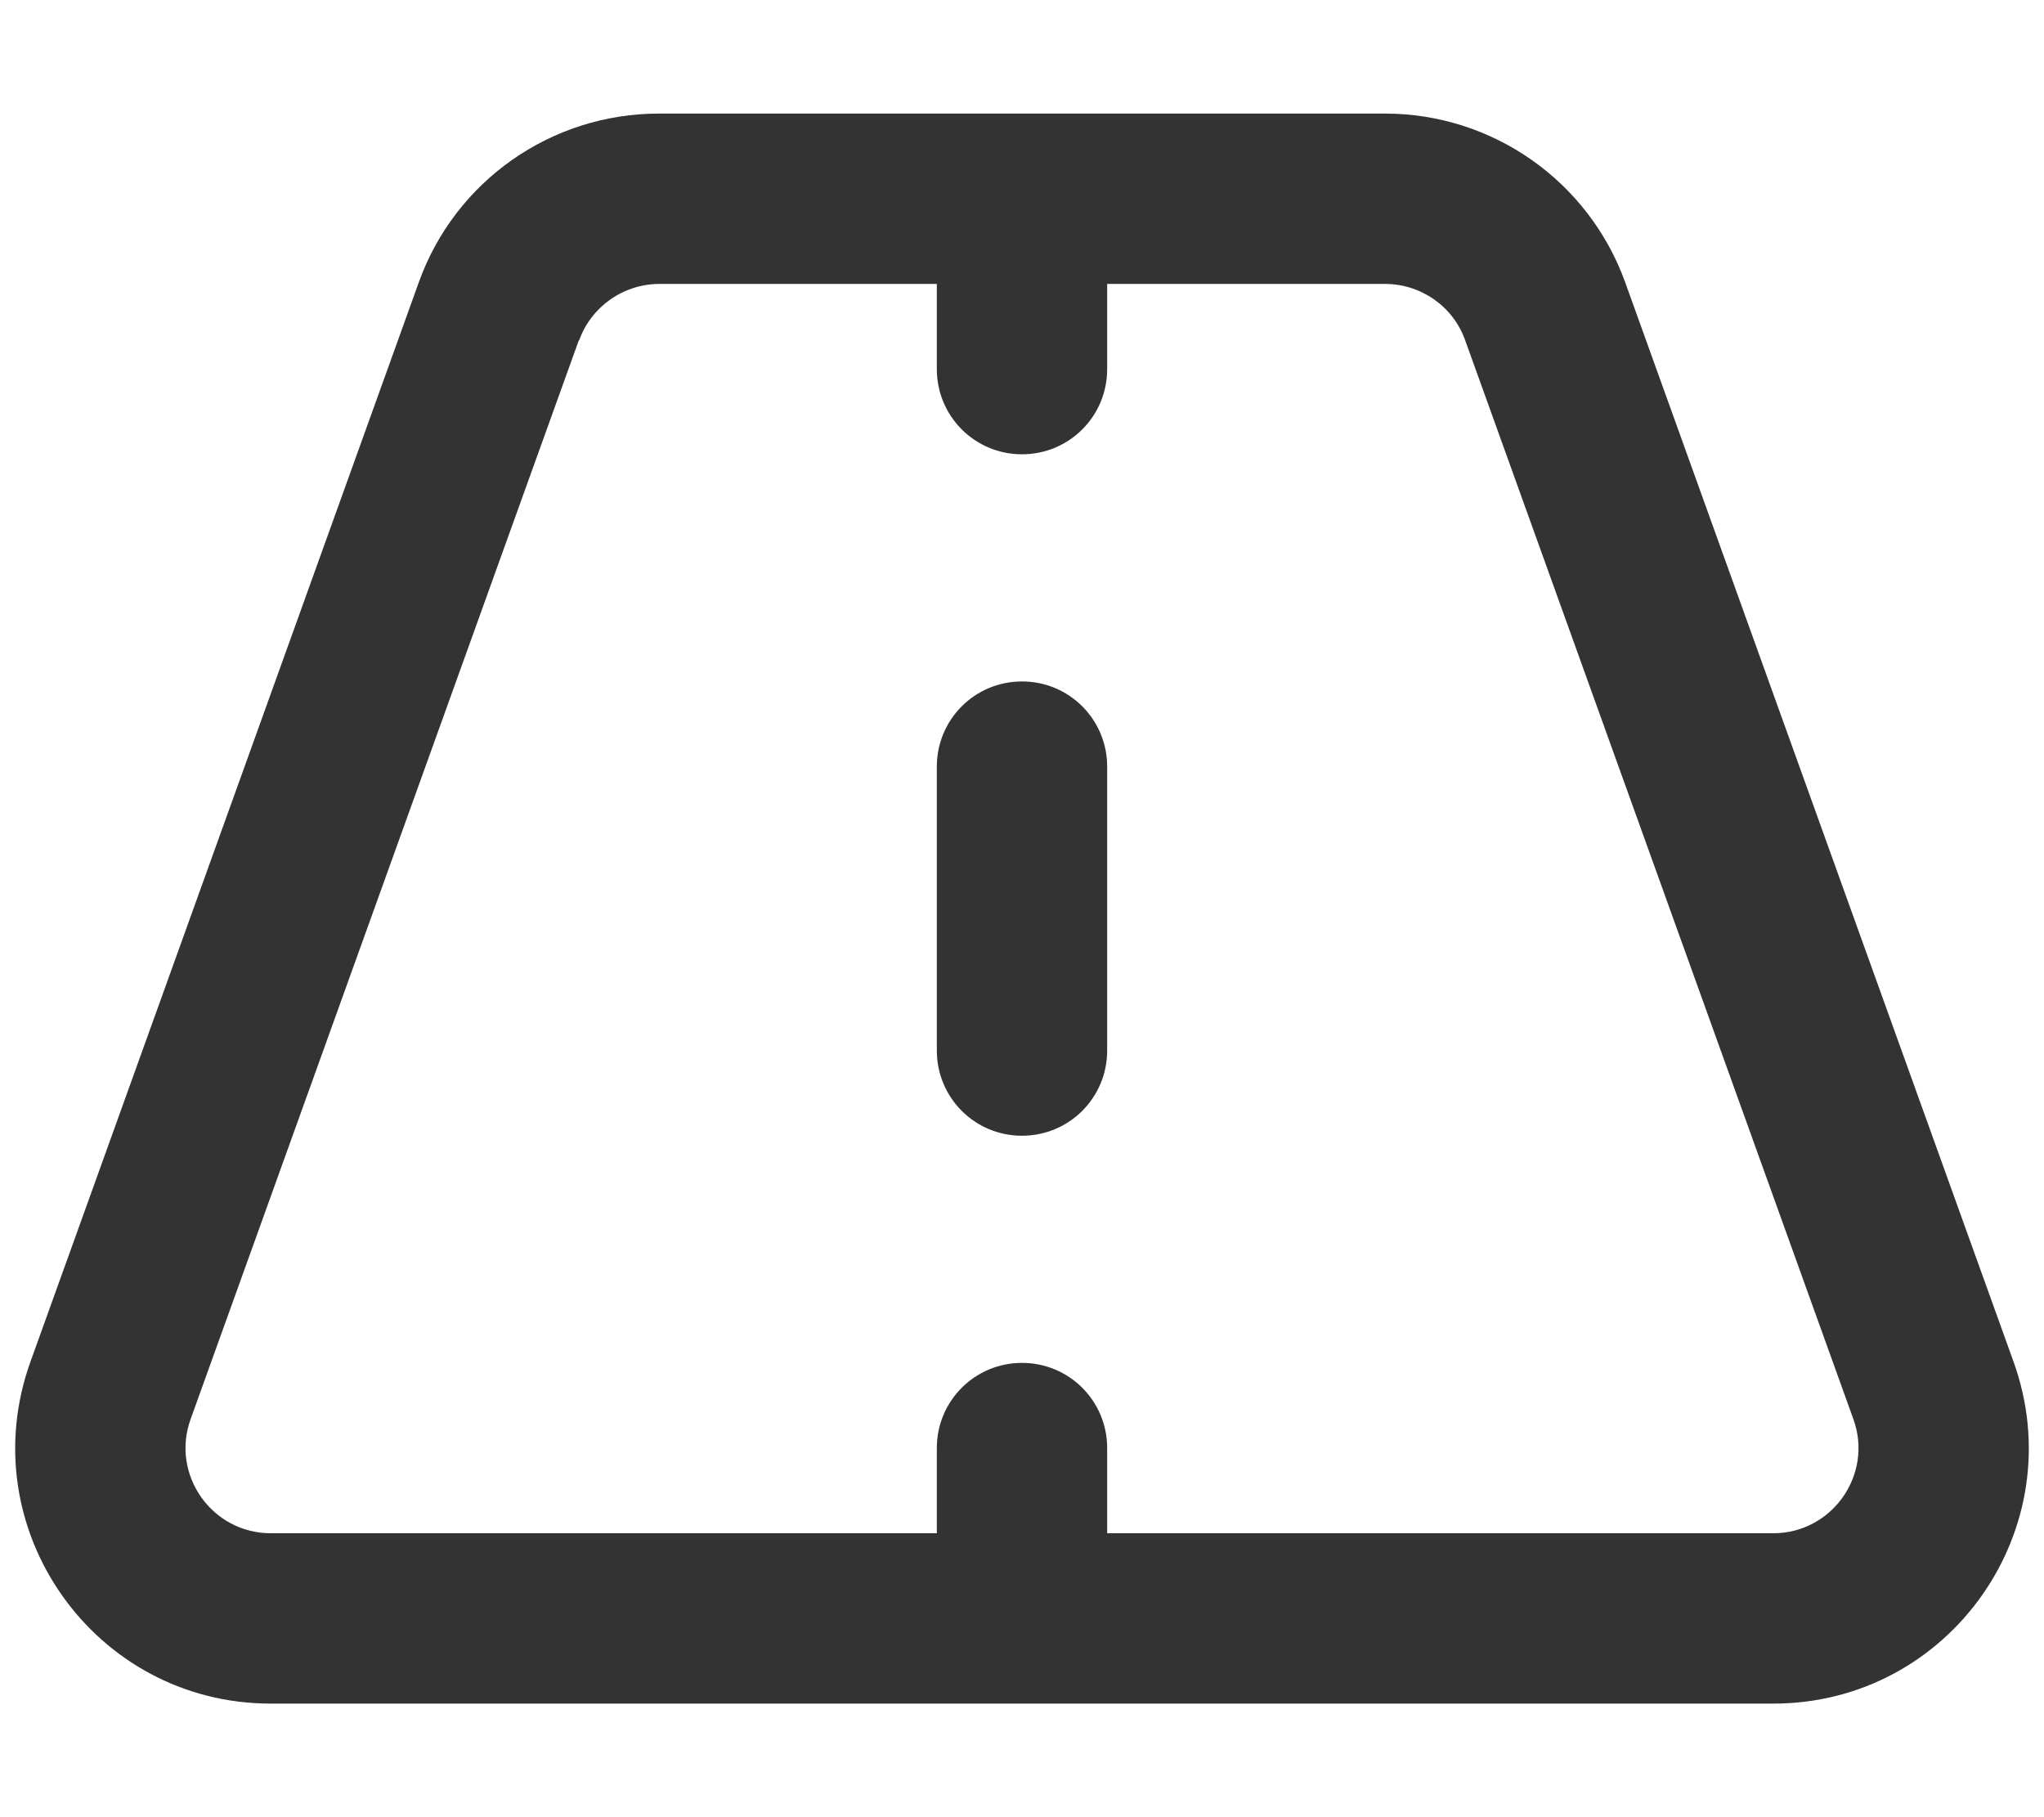 <svg width="36" height="32" viewBox="0 0 36 32" fill="none" xmlns="http://www.w3.org/2000/svg">
<path d="M11.606 2C9.706 2 8.013 3.188 7.375 4.975L0.538 23.975C-0.519 26.906 1.65 30 4.769 30H31.231C34.35 30 36.519 26.906 35.462 23.975L28.625 4.975C27.981 3.188 26.288 2 24.394 2H11.606ZM10.2 5.994C10.412 5.4 10.981 5 11.613 5H16.5V6.5C16.5 7.331 17.169 8 18 8C18.831 8 19.5 7.331 19.5 6.5V5H24.394C25.025 5 25.594 5.394 25.806 5.994L32.644 24.994C32.994 25.969 32.269 27 31.231 27H19.5V25.5C19.5 24.669 18.831 24 18 24C17.169 24 16.5 24.669 16.5 25.5V27H4.769C3.731 27 3.006 25.969 3.356 24.994L10.194 5.994H10.2ZM19.5 13.5C19.5 12.669 18.831 12 18 12C17.169 12 16.5 12.669 16.5 13.5V18.5C16.5 19.331 17.169 20 18 20C18.831 20 19.5 19.331 19.5 18.5V13.5Z" fill="#333333"/>
</svg>
